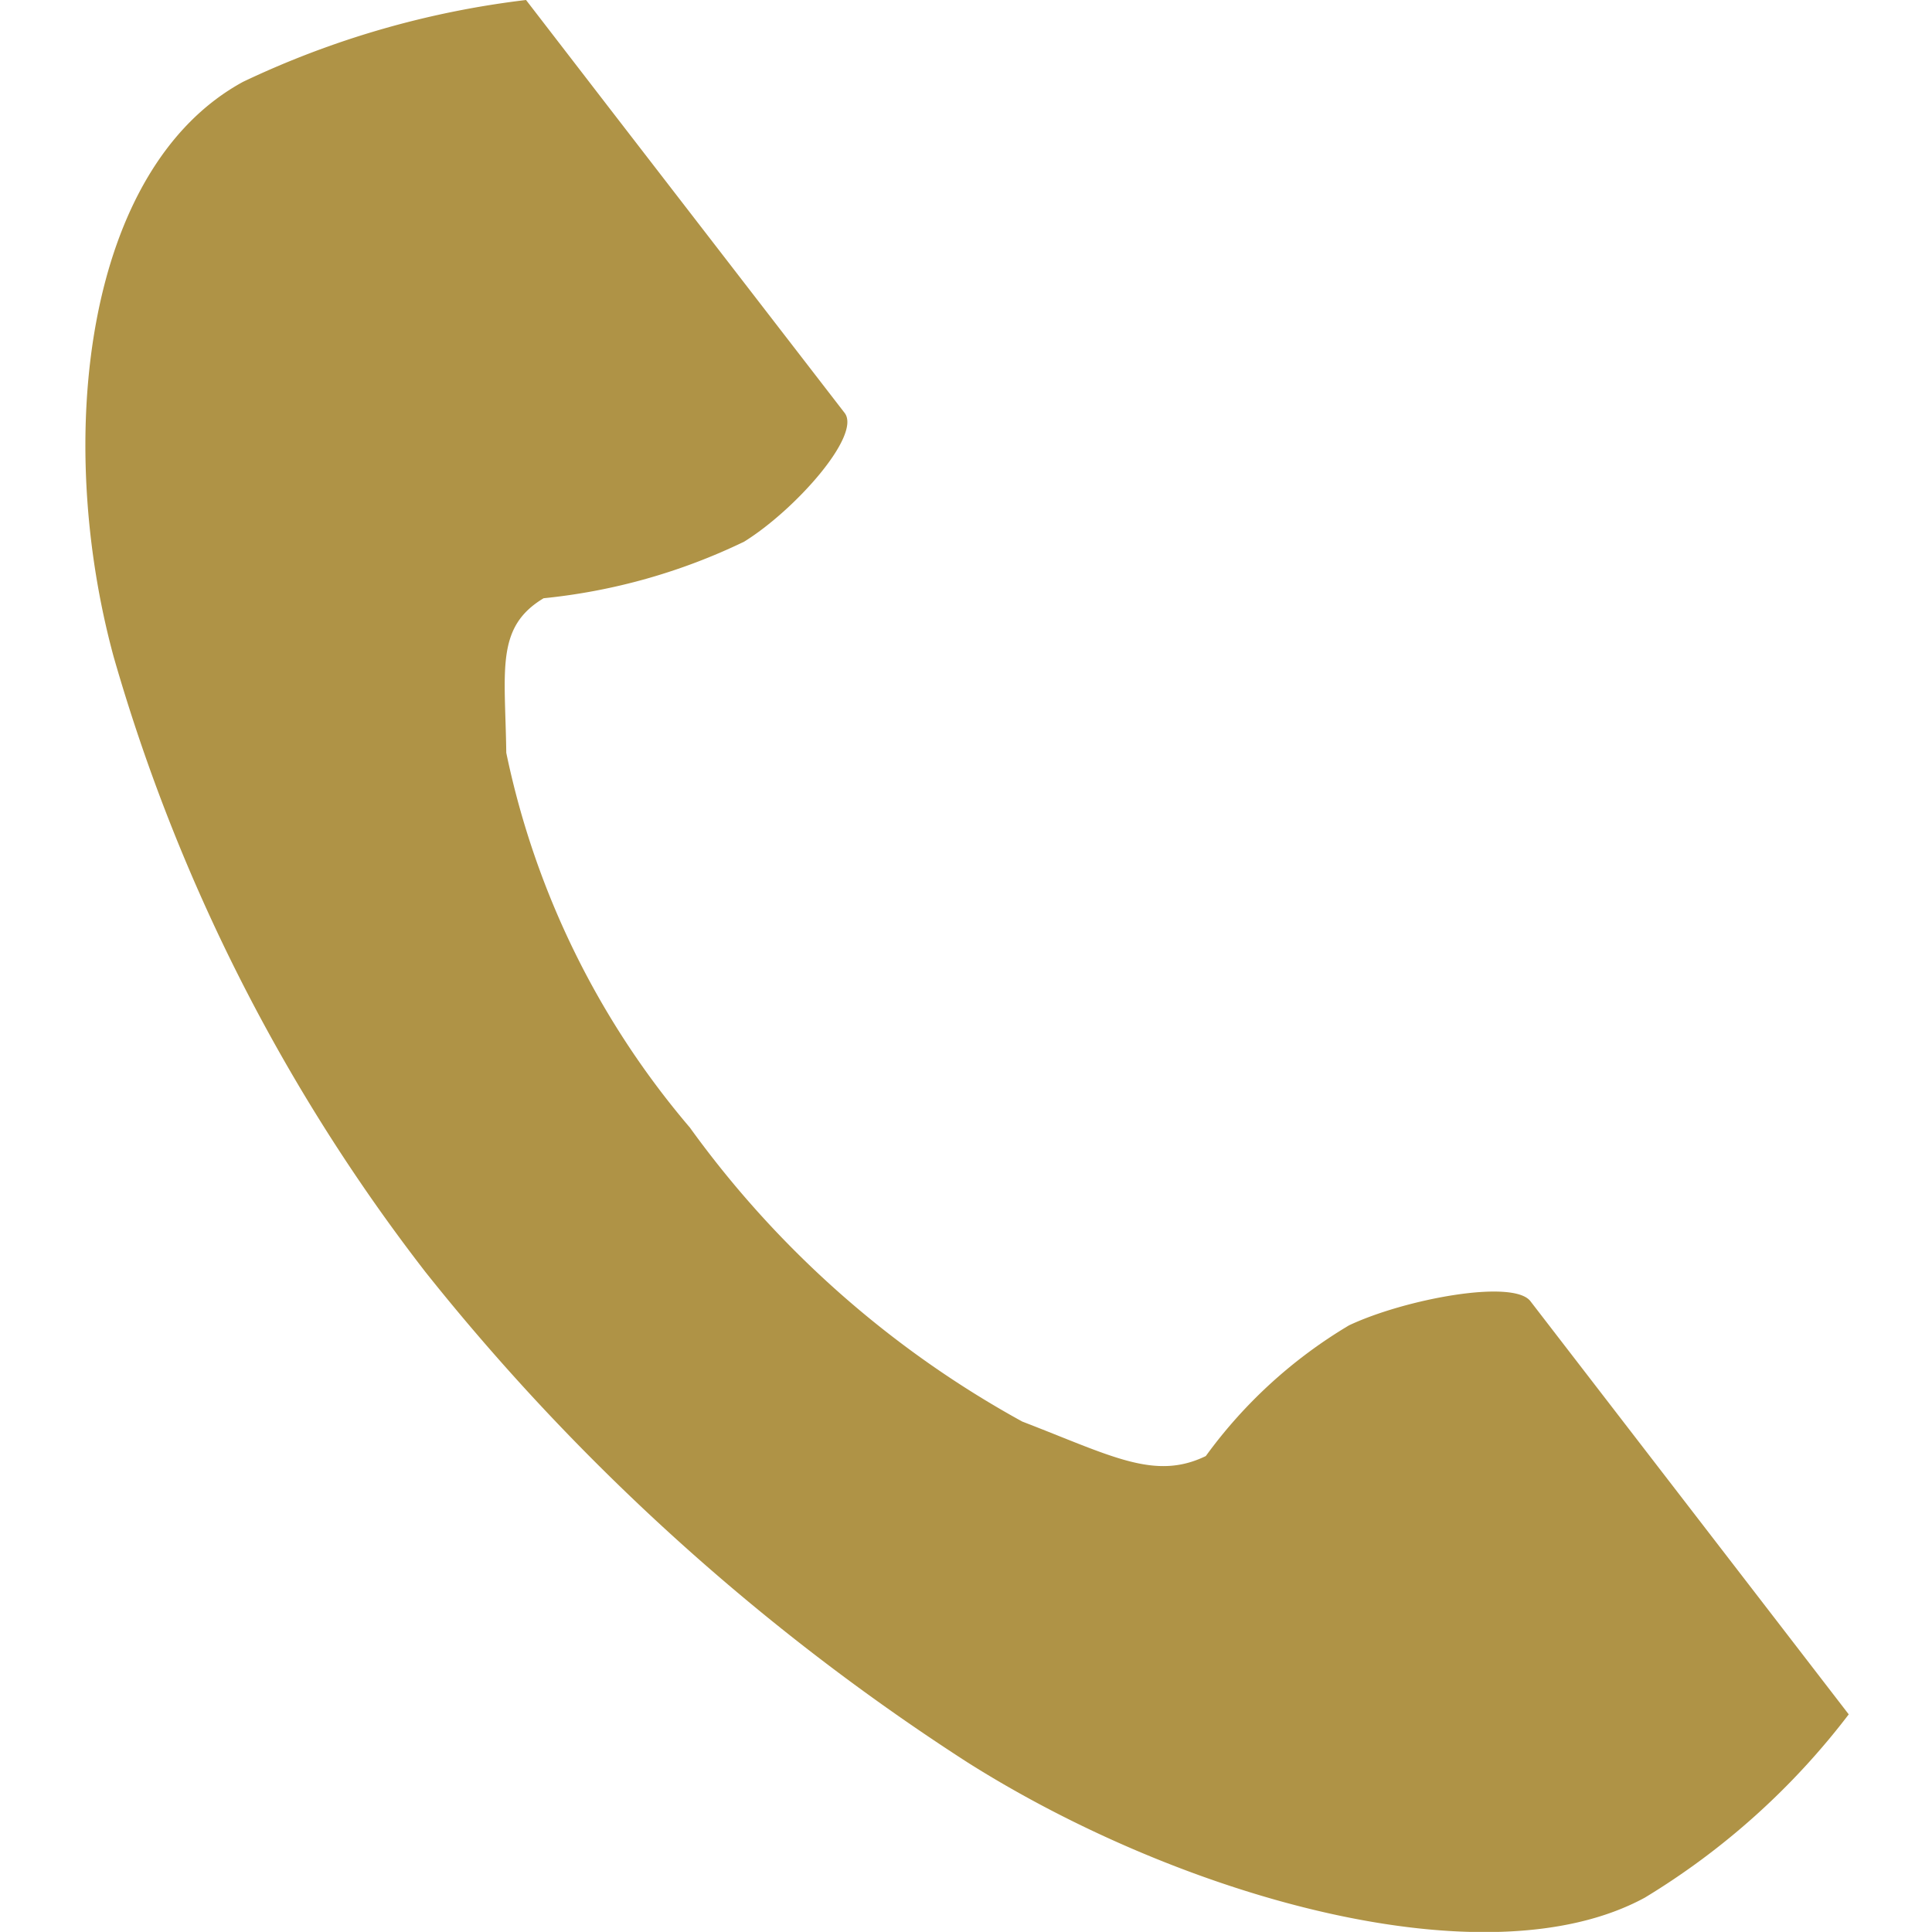<svg xmlns="http://www.w3.org/2000/svg" width="40" height="39.998" viewBox="0 0 40 39.998">
  <defs>
    <style>
      .cls-1 {
        fill: #af9346;
      }

      .cls-2 {
        fill: none;
      }
    </style>
  </defs>
  <g id="ft_tel" transform="translate(0 -0.001)">
    <g id="電話の受話器のアイコン素材" transform="translate(1.768 0.001)">
      <path id="パス_302" data-name="パス 302" class="cls-1" d="M62.976,1.694c-3.271,1.783-3.914,7.354-2.68,11.9a37.853,37.853,0,0,0,6.459,12.745,46.667,46.667,0,0,0,11.221,10.15c4.431,2.8,10.749,4.578,14.022,2.8a15.223,15.223,0,0,0,4.222-3.795L94.461,33.21,89.63,26.94c-.358-.466-2.611-.041-3.756.5a9.956,9.956,0,0,0-2.965,2.706c-1.058.513-1.945,0-3.8-.714a20.881,20.881,0,0,1-6.883-6.088,17.423,17.423,0,0,1-3.8-7.758c-.023-1.713-.228-2.6.773-3.2a12.388,12.388,0,0,0,4.151-1.171c1.058-.656,2.438-2.209,2.08-2.667L70.593,2.281,68.835,0a18.794,18.794,0,0,0-5.859,1.694Z" transform="translate(-59.712)"/>
    </g>
    <rect id="長方形_2366" data-name="長方形 2366" class="cls-2" width="40" height="39.956" transform="translate(0 0.043)"/>
  </g>
</svg>
